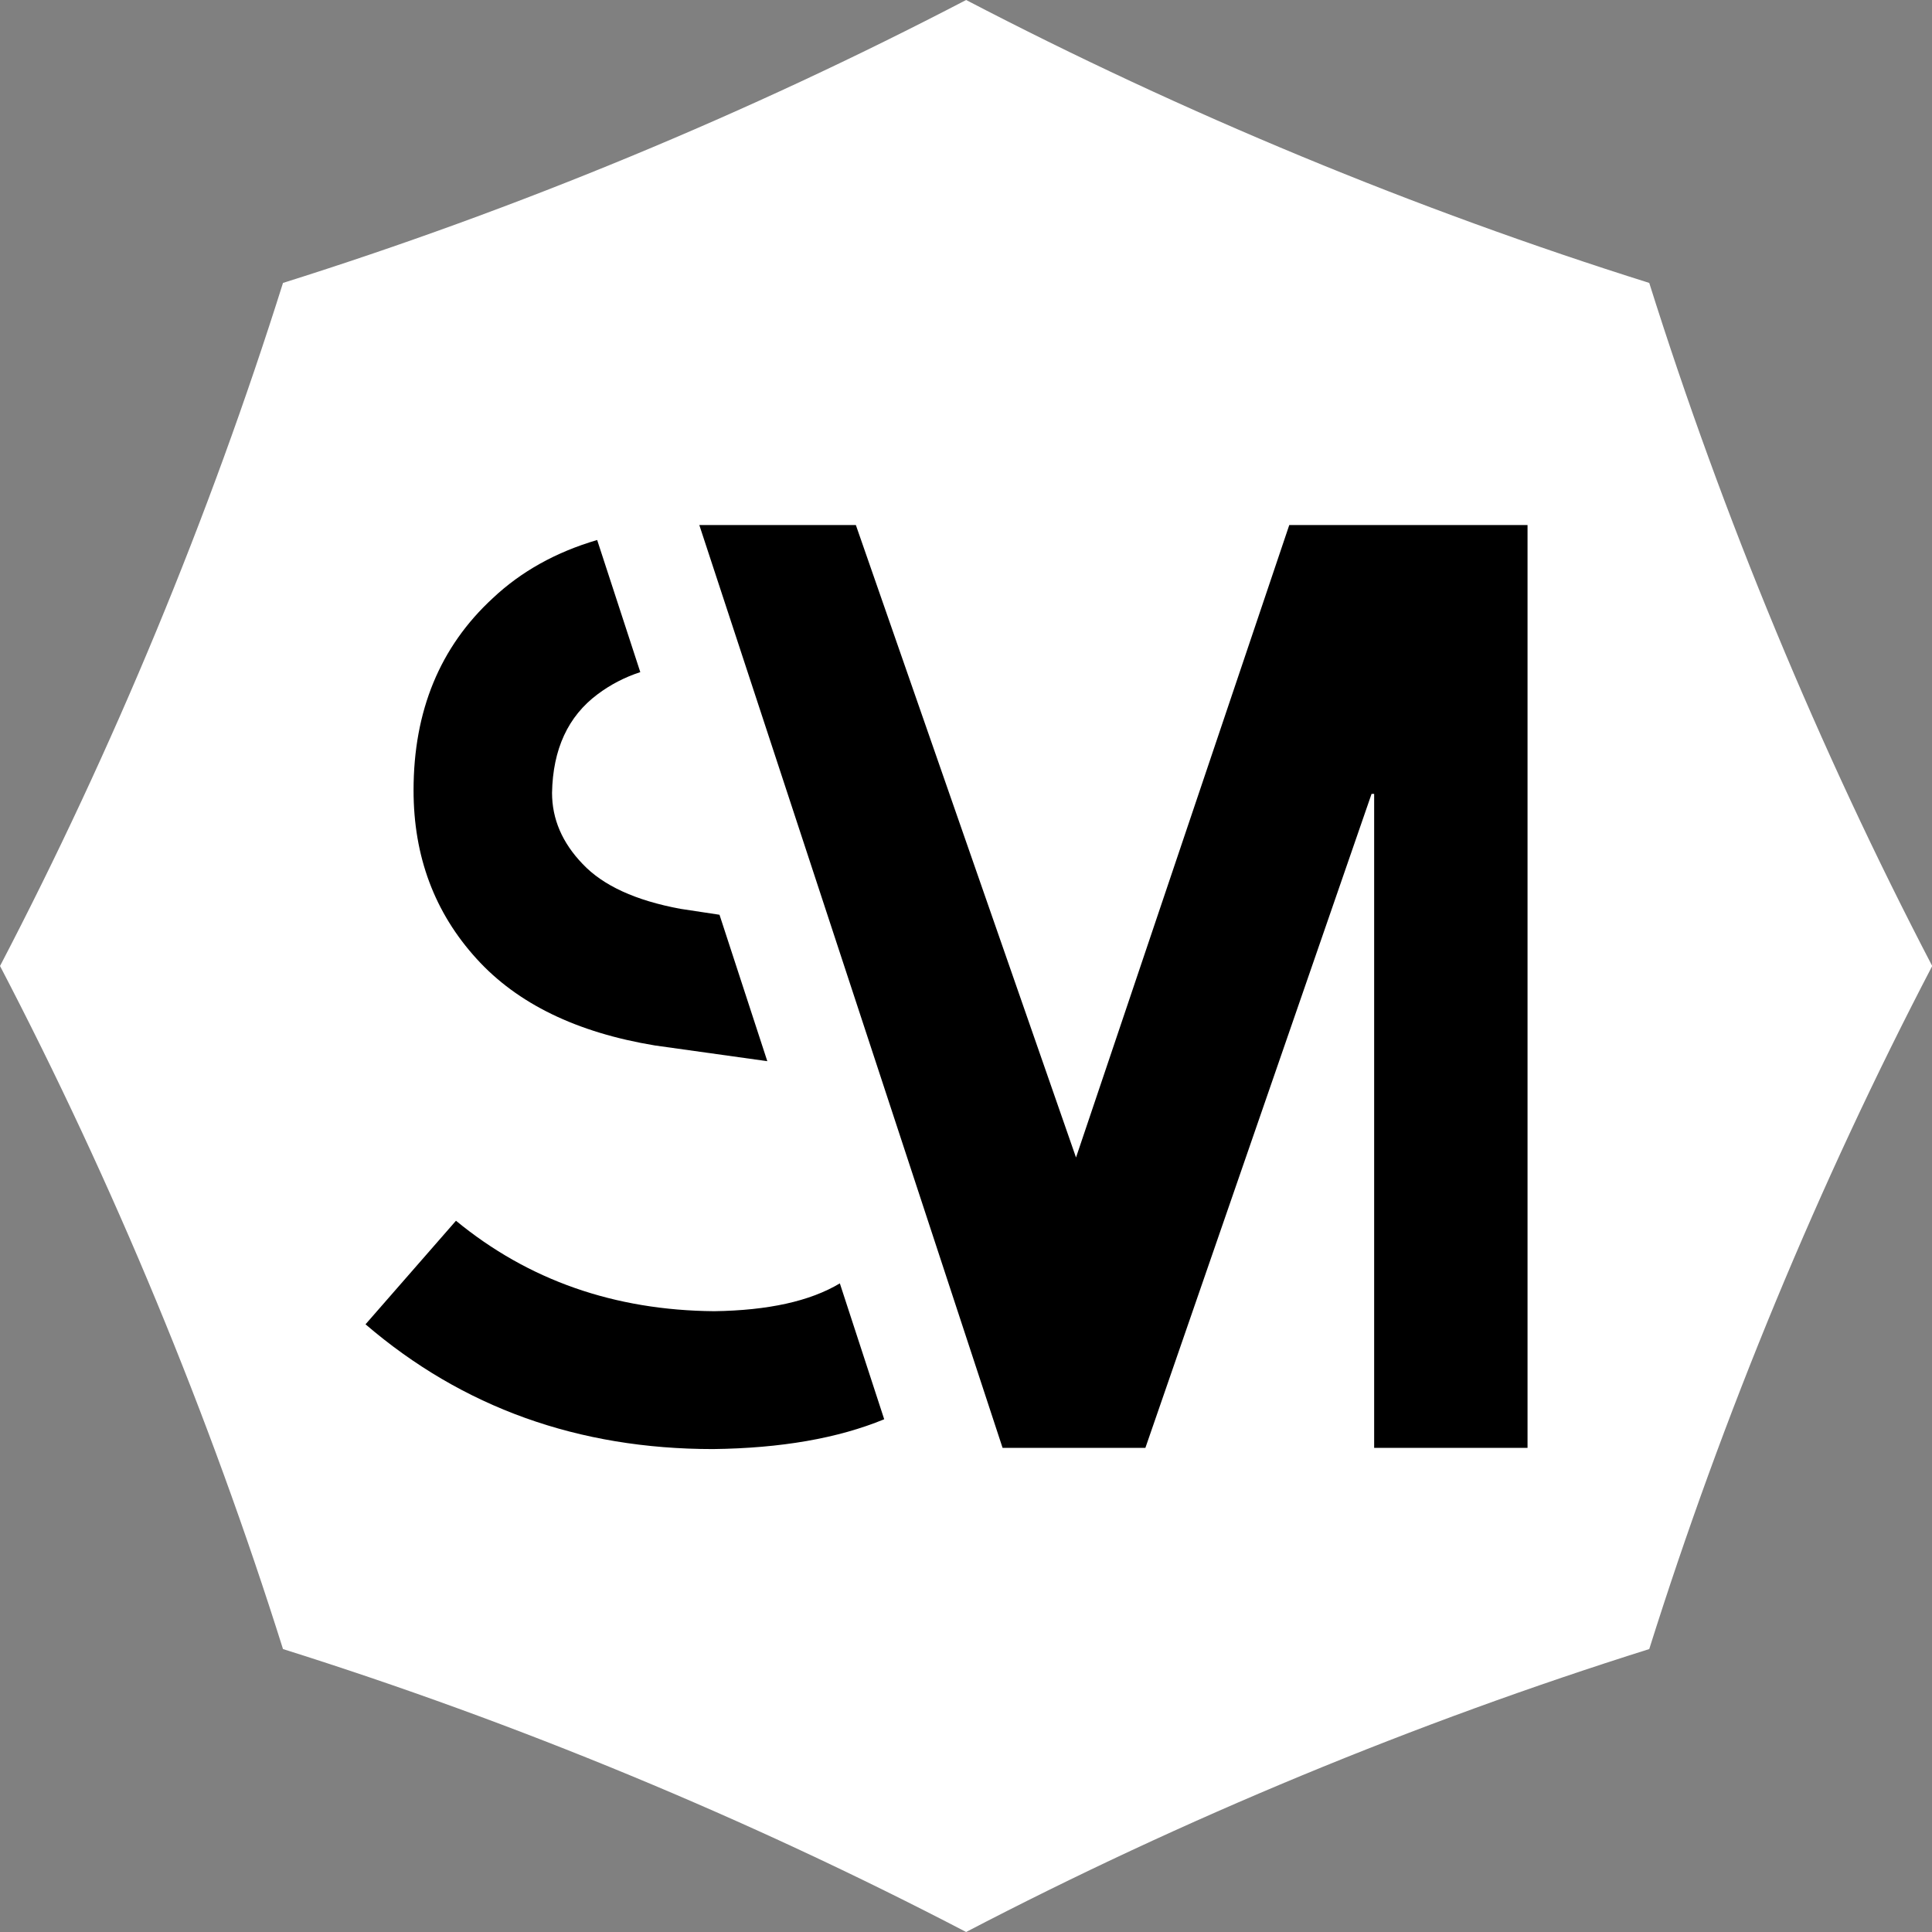 <?xml version="1.0" encoding="UTF-8" standalone="no"?>
<!DOCTYPE svg PUBLIC "-//W3C//DTD SVG 1.1//EN" "http://www.w3.org/Graphics/SVG/1.1/DTD/svg11.dtd">
<svg width="100%" height="100%" viewBox="0 0 1000 1000" version="1.1" xmlns="http://www.w3.org/2000/svg" xmlns:xlink="http://www.w3.org/1999/xlink" xml:space="preserve" xmlns:serif="http://www.serif.com/" style="fill-rule:evenodd;clip-rule:evenodd;stroke-linejoin:round;stroke-miterlimit:2;">
    <rect x="0" y="0" width="1000" height="1000" fill="#808080" stroke="none"/>
    <g transform="matrix(1.247,0,0,1.321,-168.329,-177.015)">
        <path d="M536,134C626.276,178.425 722.435,216.02 819.55,244.86C850.104,336.526 889.935,427.289 937,512.5C889.935,597.711 850.104,688.474 819.55,780.14C722.435,808.98 626.276,846.575 536,891C445.724,846.575 349.565,808.98 252.45,780.14C221.896,688.474 182.065,597.711 135,512.5C182.065,427.289 221.896,336.526 252.45,244.86C349.565,216.02 445.724,178.425 536,134Z" style="fill:white;"/>
    </g>
    <g transform="matrix(1.115,0,0,1.115,-49.014,-32.333)">
        <g transform="matrix(11.861,0,0,11.861,-4397.55,-5241.42)">
            <path d="M409.069,499.895C407.259,500.642 405.025,501.03 402.368,501.062C397.094,501.062 392.561,499.434 388.769,496.179L392.309,492.126C395.141,494.454 398.51,495.634 402.416,495.666C404.532,495.636 406.17,495.274 407.333,494.577L409.069,499.895Z"/>
        </g>
        <g transform="matrix(11.861,0,0,11.861,-4397.55,-5241.42)">
            <path d="M397.835,465.483L399.523,470.654C398.91,470.854 398.352,471.145 397.851,471.521C396.695,472.383 396.101,473.669 396.069,475.378C396.069,476.403 396.467,477.331 397.265,478.161C398.063,479.008 399.34,479.594 401.098,479.919L402.623,480.15L404.494,485.881L400.097,485.266C397.037,484.761 394.71,483.63 393.115,481.872C391.471,480.066 390.649,477.868 390.649,475.28C390.649,472.172 391.682,469.665 393.749,467.761C394.856,466.718 396.218,465.958 397.835,465.483Z"/>
        </g>
        <g transform="matrix(1,0,0,1,-472,306.351)">
            <path d="M840.589,-33.628L981.372,394.772L1047.66,394.772L1152.66,91.172L1153.86,91.172L1153.86,394.772L1225.06,394.772L1225.06,-33.628L1114.46,-33.628L1015.46,259.972L913.259,-33.628L840.589,-33.628Z" style="fill-rule:nonzero;"/>
        </g>
    </g>
</svg>

